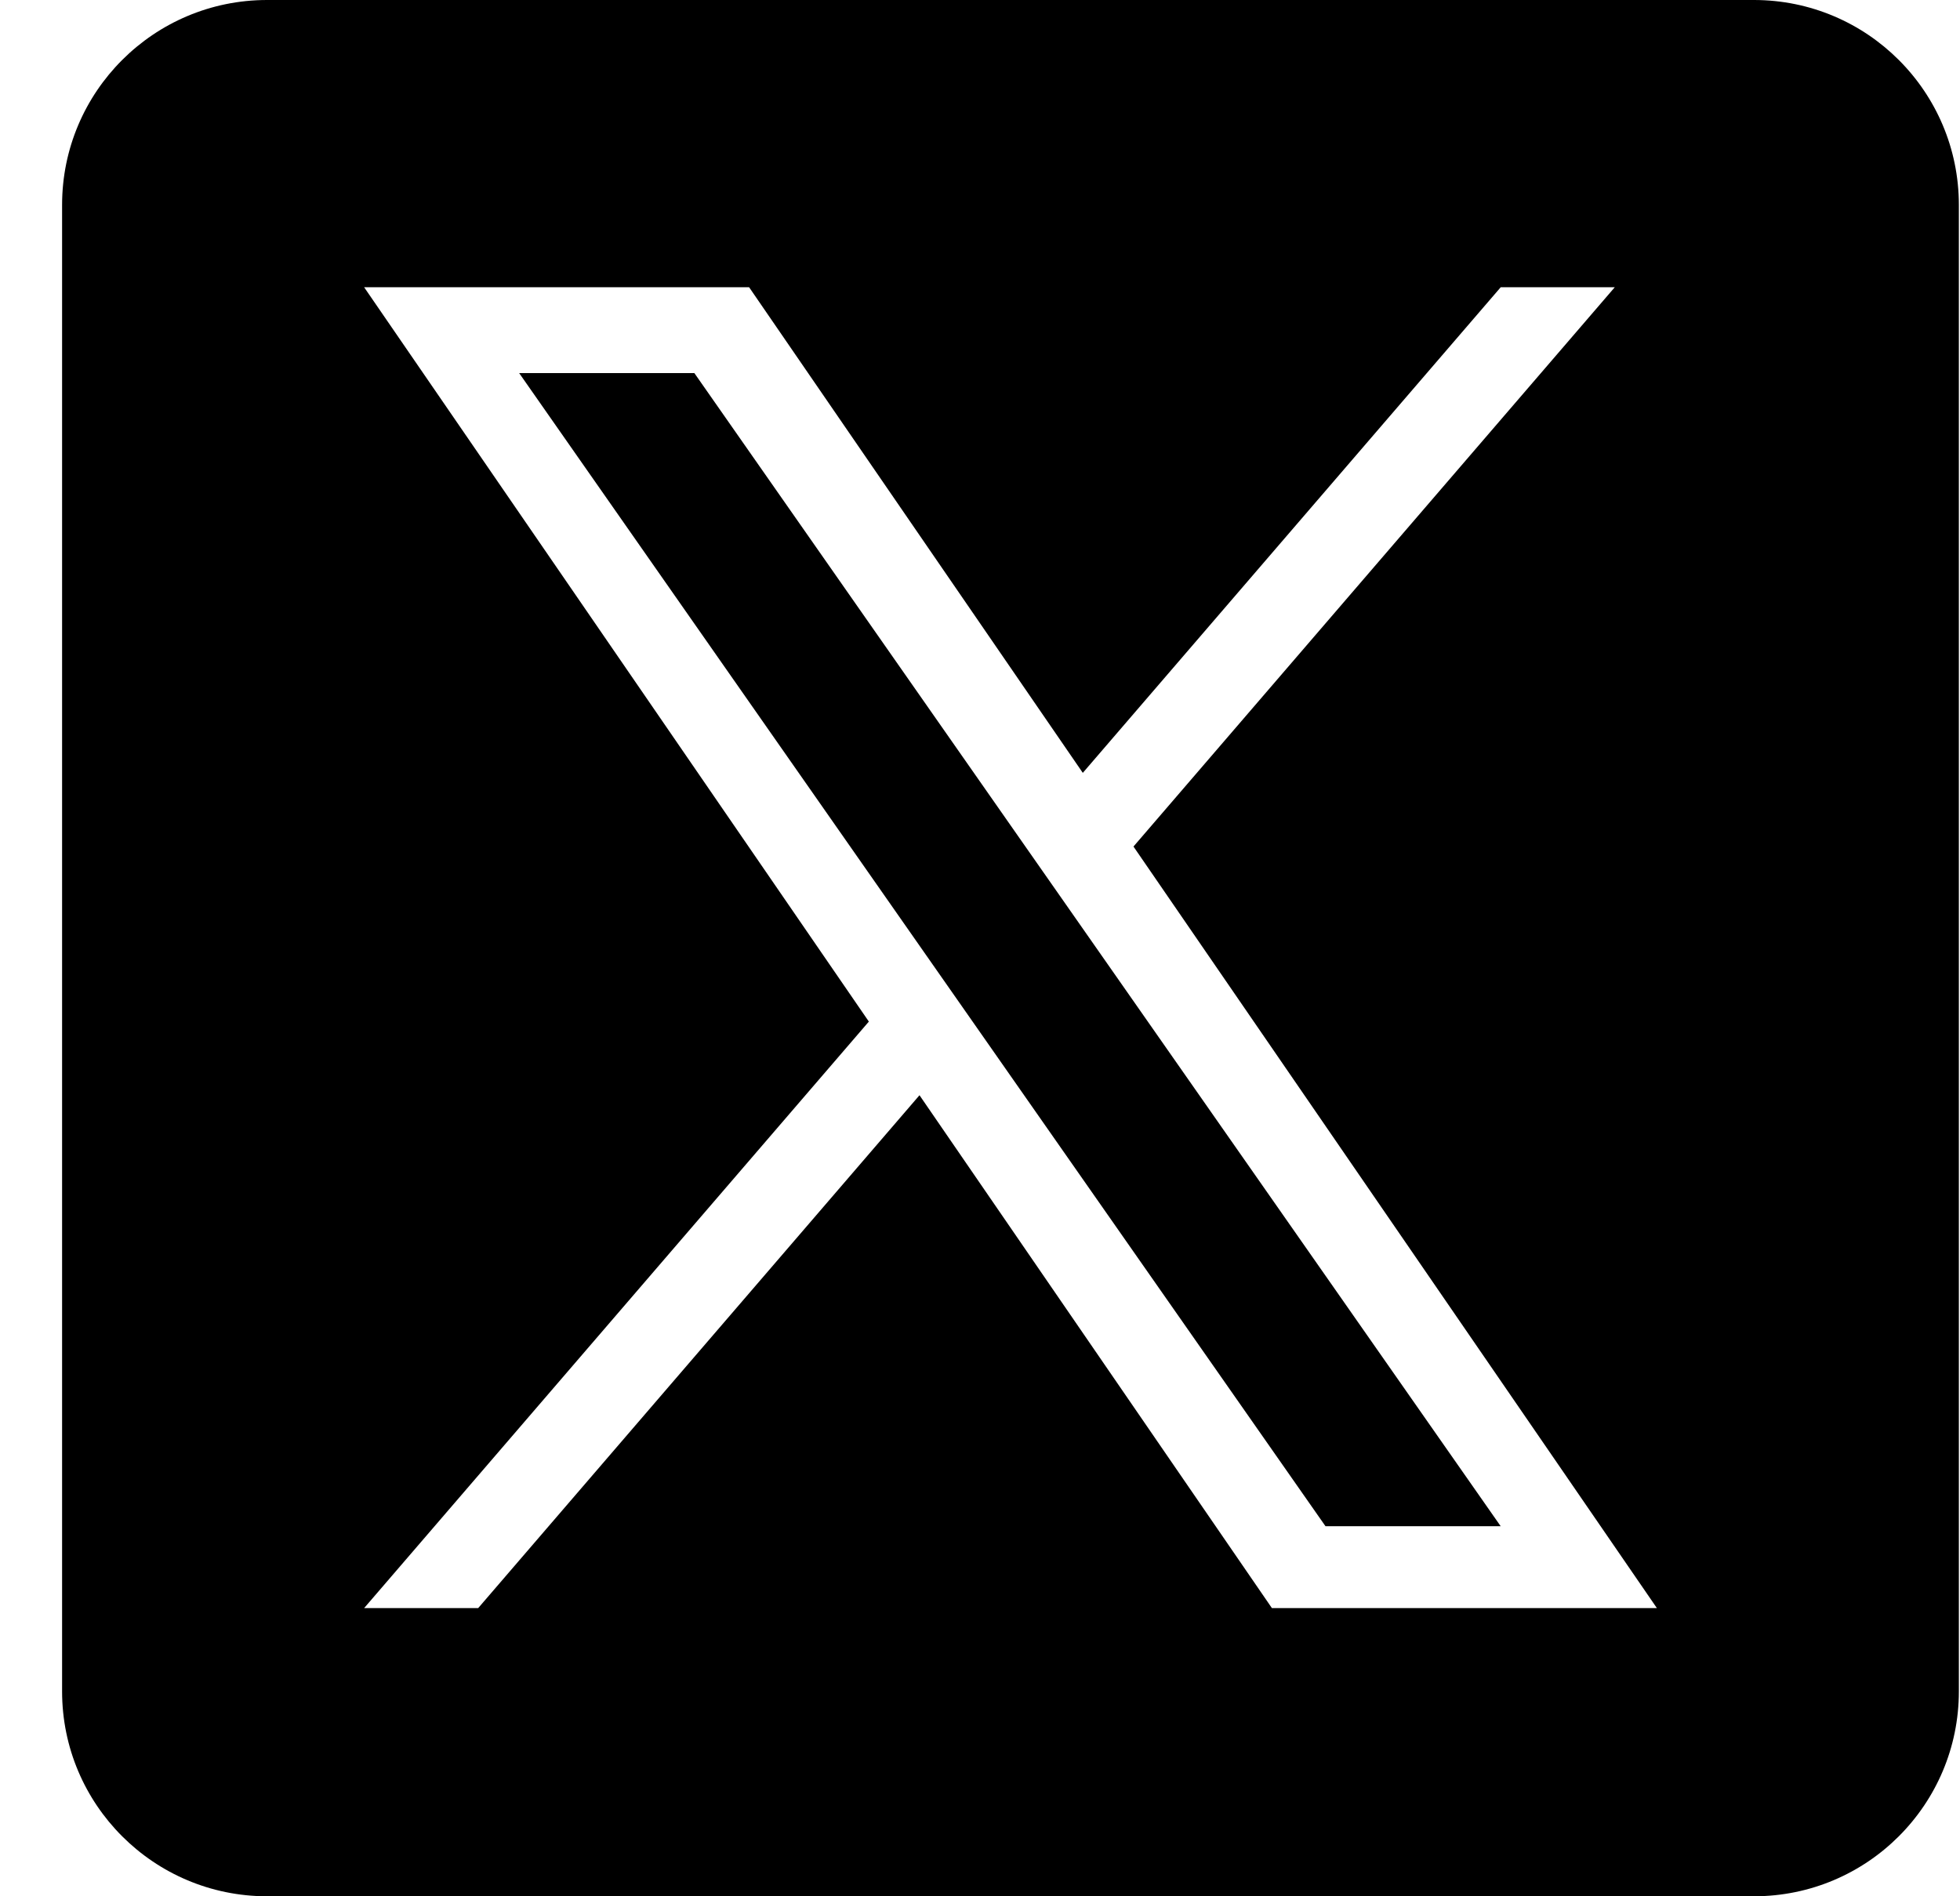 <svg width="31" height="30" viewBox="0 0 31 30" fill="none" xmlns="http://www.w3.org/2000/svg">
<path d="M16.984 14.488L23.735 24.145H20.964L15.455 16.265V16.265L14.646 15.108L8.211 5.902H10.982L16.175 13.331L16.984 14.488Z" fill="black"/>
<path d="M27.741 0H4.224C2.434 0 0.982 1.451 0.982 3.242V26.758C0.982 28.549 2.434 30 4.224 30H27.741C29.531 30 30.982 28.549 30.982 26.758V3.242C30.982 1.451 29.531 0 27.741 0ZM20.117 25.441L14.543 17.327L7.563 25.441H5.759L13.742 16.162L5.759 4.544H11.848L17.126 12.227L23.736 4.544H25.54L17.928 13.392H17.927L26.206 25.441H20.117Z" fill="black"/>
</svg>
